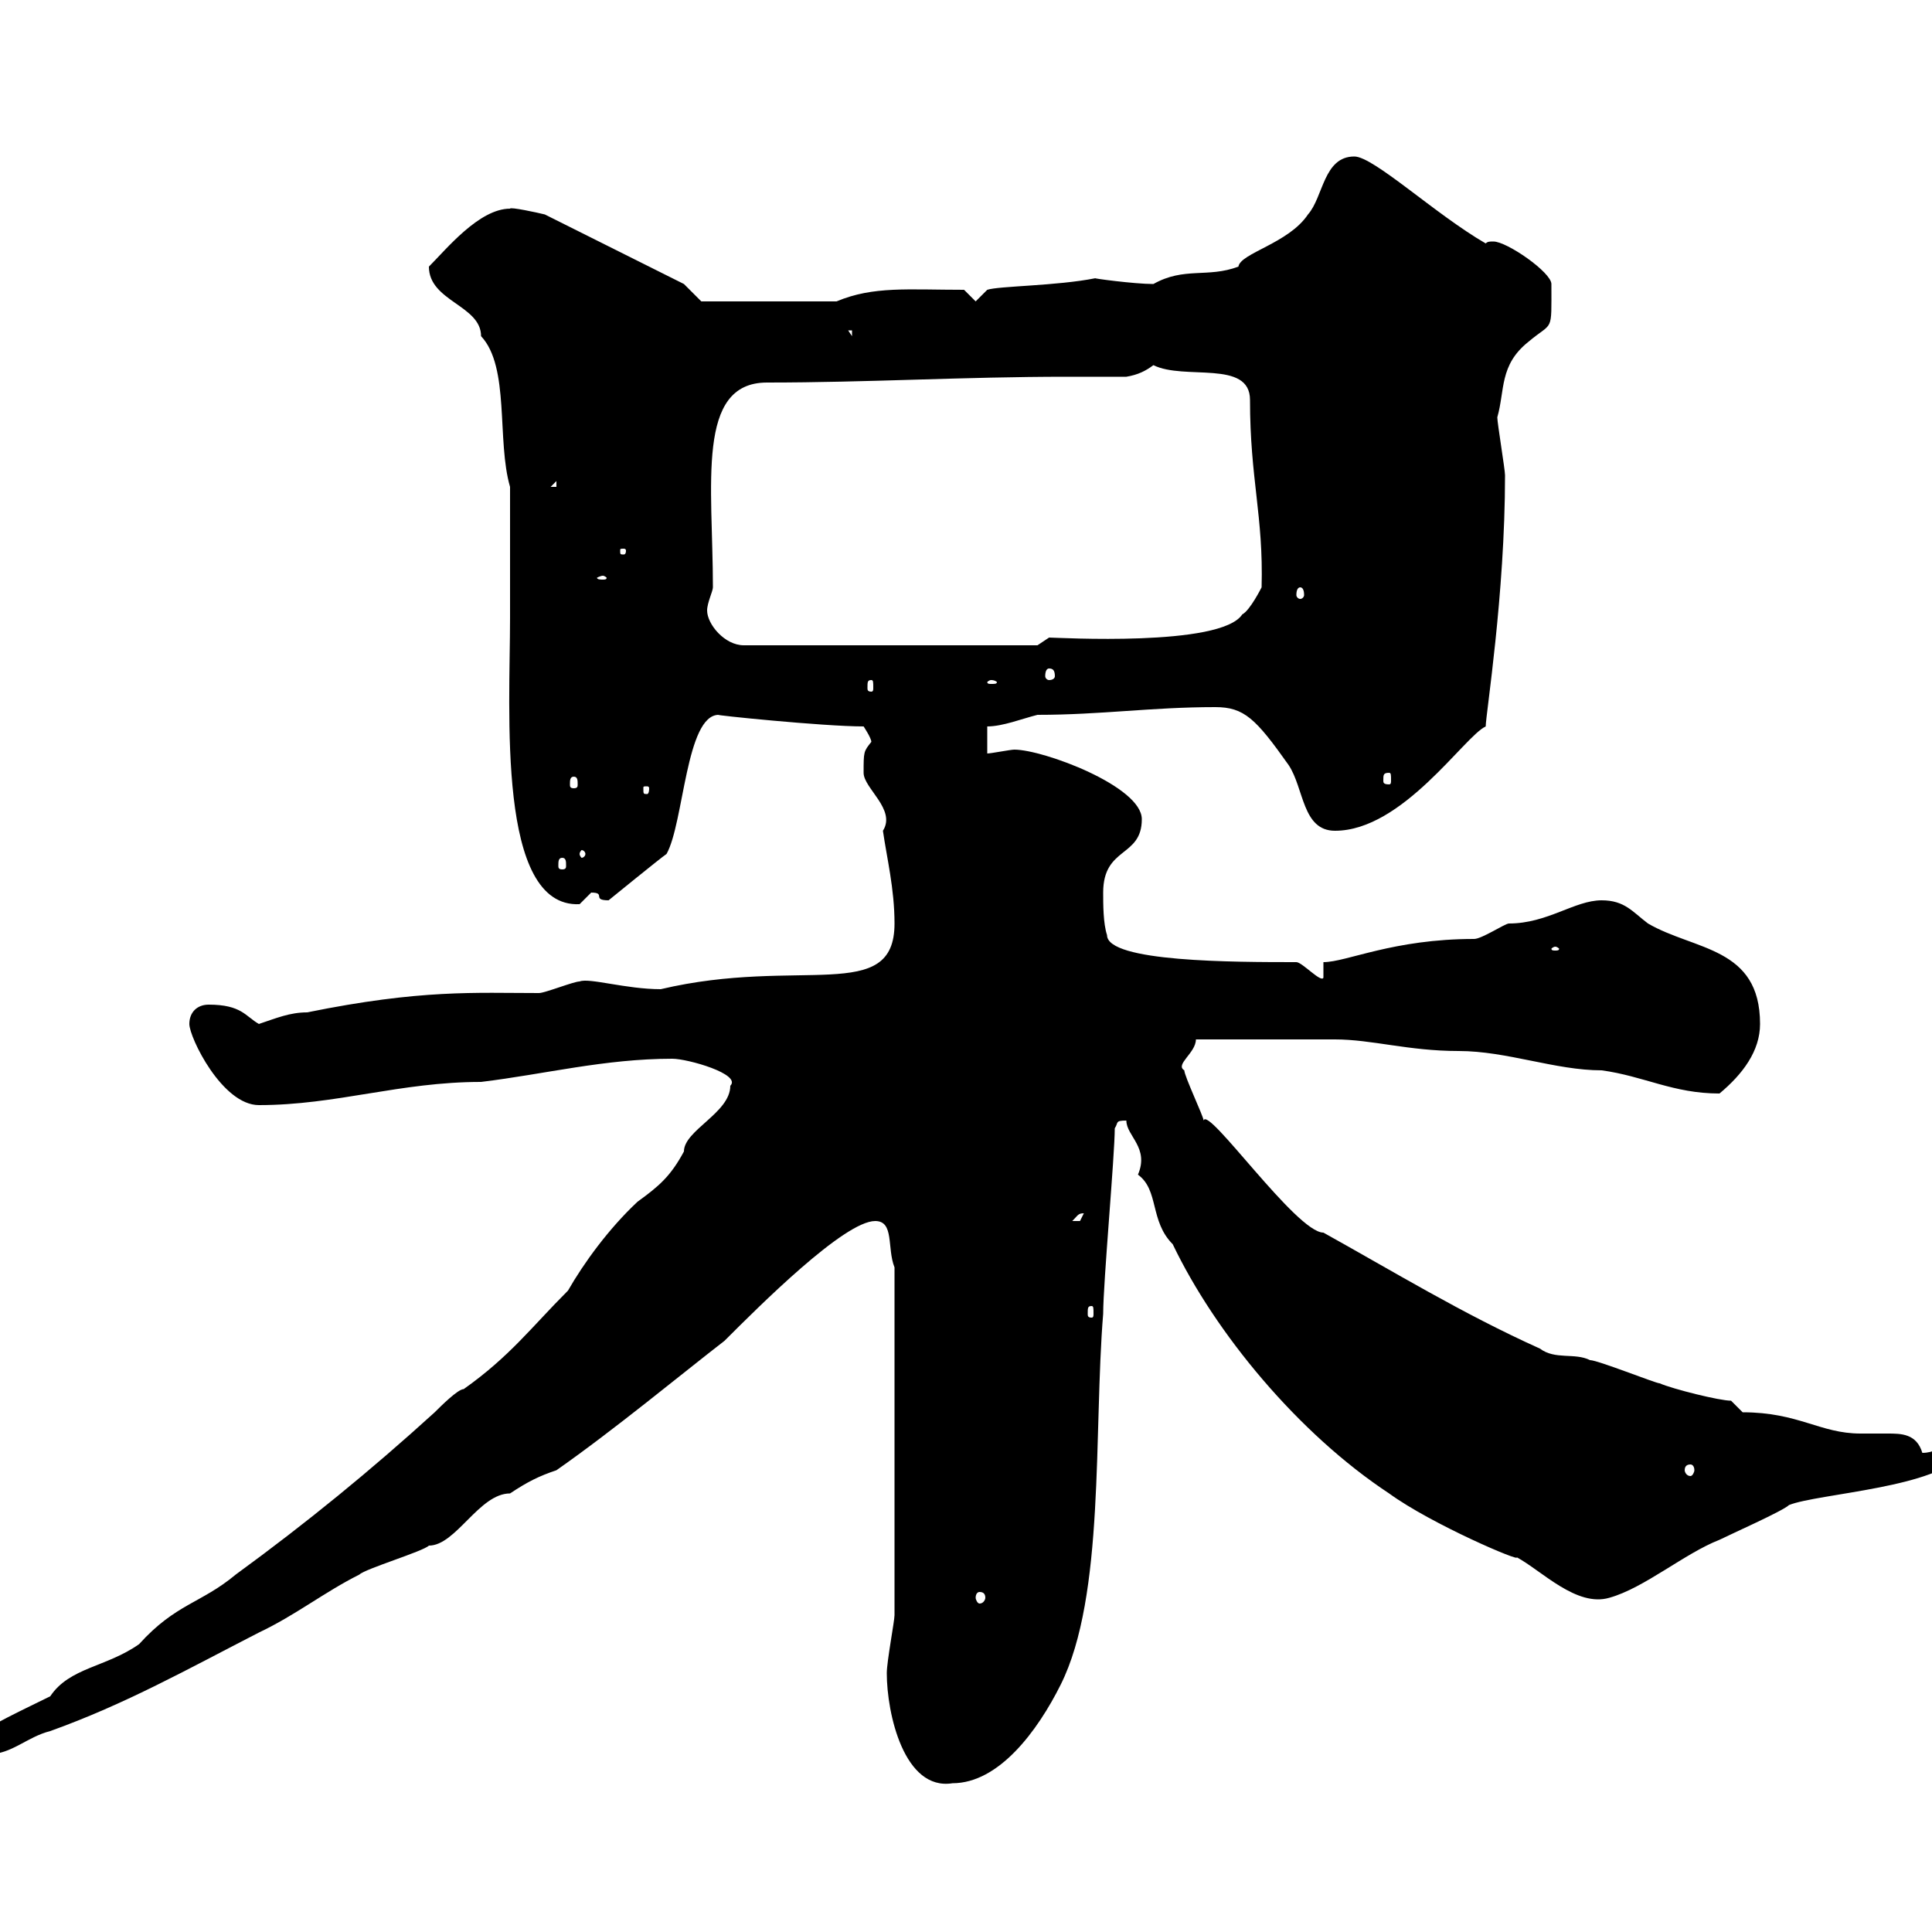 <svg xmlns="http://www.w3.org/2000/svg" xmlns:xlink="http://www.w3.org/1999/xlink" width="300" height="300"><path d="M137.70 259.80C137.70 266.10 140.40 278.10 147.90 276.90C155.10 276.90 161.10 268.80 164.70 261.60C171.60 247.80 169.80 222.30 171.30 204C171.30 199.20 173.10 179.40 173.10 175.20C173.70 174.30 173.10 174 174.90 174C174.90 176.40 178.50 178.20 176.70 182.40C180 184.80 178.50 189.60 182.10 193.20C188.70 207 201.60 222.60 215.70 231.90C222.30 236.70 236.40 242.70 235.50 241.80C239.40 243.90 244.80 249.60 249.90 248.10C255.30 246.60 261.60 241.20 267 239.10C268.80 238.20 276.90 234.60 277.80 233.70C282.30 231.90 301.20 231 304.80 225.60C303.90 224.70 303 224.70 302.10 224.70C301.20 224.70 300.30 225.60 298.50 225.60C297.60 222.60 295.20 222.60 293.10 222.60C291.60 222.60 290.40 222.60 288.90 222.60C282.60 222.60 279.30 219.30 270.60 219.30L268.80 217.50C267 217.50 259.80 215.70 257.70 214.80C257.10 214.80 248.10 211.20 246.90 211.20C244.50 210 241.50 211.20 239.10 209.40C227.10 204 216.30 197.40 205.50 191.40C201.30 191.40 187.50 171.60 186.90 174C186.90 173.40 183.90 167.10 183.90 166.20C182.40 165.30 185.70 163.50 185.70 161.40C195 161.40 204 161.40 207.30 161.40C213 161.40 218.70 163.20 226.50 163.20C234 163.20 241.50 166.20 248.70 166.20C255.30 167.10 259.80 169.80 267 169.80C270.60 166.80 273.30 163.20 273.30 159C273.30 147 263.10 147.60 255.90 143.40C253.50 141.60 252.30 139.80 248.70 139.80C244.50 139.80 240.30 143.40 234.30 143.40C233.70 143.40 230.10 145.80 228.90 145.80C216.30 145.80 209.10 149.40 205.50 149.40L205.50 151.80C205.20 152.70 202.20 149.40 201.30 149.40C191.70 149.40 171.90 149.40 171.90 145.20C171.30 143.40 171.30 140.40 171.30 138.60C171.30 131.40 177.30 133.20 177.30 127.20C177.30 122.10 162 116.40 157.50 116.40C156.90 116.40 153.90 117 153.30 117L153.30 112.80C155.70 112.80 158.70 111.60 161.10 111C171 111 178.80 109.80 188.70 109.80C193.20 109.80 195 111.60 200.10 118.80C202.50 122.40 202.20 129 207.30 129C217.80 129 227.40 114.30 230.70 112.80C230.70 111 233.70 92.40 233.70 73.80C233.70 72.90 232.50 65.70 232.50 64.80C233.70 60.60 232.80 56.70 237.30 53.10C241.20 49.80 240.90 51.90 240.90 44.10C240.90 42.30 234 37.50 231.90 37.50C231.30 37.50 231 37.50 230.70 37.80C222.90 33.30 213.30 24.30 210.30 24.30C205.50 24.30 205.50 30.60 203.10 33.30C200.10 37.80 192.60 39.30 192.30 41.40C187.50 43.20 183.90 41.40 179.10 44.10C176.10 44.10 169.50 43.20 170.10 43.20C164.10 44.40 155.10 44.40 153.30 45L151.50 46.80L149.70 45C141 45 135.60 44.40 129.90 46.80L108.90 46.80L106.20 44.10L84.60 33.30C83.40 33 79.20 32.10 79.20 32.40C74.40 32.40 69.30 38.70 66.60 41.40C66.60 46.80 74.70 47.40 74.70 52.20C79.20 57 77.10 68.40 79.20 75.60C79.20 82.20 79.20 89.10 79.20 96C79.20 110.40 77.10 141 90 140.40C90 140.40 91.80 138.60 91.80 138.60C94.20 138.60 91.80 139.80 94.50 139.80C94.50 139.80 102.60 133.20 103.50 132.60C106.20 127.80 106.50 111 111.60 111C110.40 111 127.80 112.80 134.10 112.80C134.10 112.80 135.30 114.60 135.30 115.20C134.10 116.70 134.10 116.70 134.10 120C134.10 122.40 139.20 125.70 137.10 129C137.70 133.20 138.90 138 138.90 143.40C138.90 156 124.20 148.50 102.60 153.60C97.20 153.60 91.50 151.80 90 152.40C89.10 152.40 84.60 154.20 83.70 154.20C73.80 154.20 65.40 153.60 47.70 157.20C45 157.20 42.90 158.10 40.20 159C38.10 157.80 37.50 156 32.40 156C30.60 156 29.40 157.20 29.40 159C29.40 161.10 34.50 171.60 40.20 171.60C52.20 171.60 62.10 168 74.70 168C84.60 166.80 93.90 164.40 104.40 164.40C106.80 164.40 115.20 166.80 113.40 168.60C113.40 172.80 106.20 175.50 106.20 178.80C104.10 182.70 102.30 184.20 99 186.60C94.50 190.80 90.60 196.20 88.20 200.40C82.50 206.10 79.20 210.60 72 215.70C71.10 215.70 68.40 218.40 67.50 219.30C57.60 228.30 47.70 236.40 36.60 244.50C31.20 249 27.30 249 21.60 255.30C16.50 258.90 10.80 258.90 7.80 263.40C4.20 265.20-1.80 267.90-5.40 270.60C-5.40 272.40-3.60 272.40-1.80 272.40C1.80 272.40 4.20 269.70 7.80 268.80C19.50 264.60 29.10 259.20 40.20 253.50C45.90 250.80 50.40 247.20 55.80 244.50C56.70 243.60 65.70 240.90 66.60 240C70.80 240 74.40 231.90 79.20 231.90C81.90 230.10 83.70 229.20 86.40 228.30C95.40 222 105.90 213.30 112.50 208.20C117.90 202.80 131.10 189.60 135.90 189.60C138.90 189.60 137.70 193.80 138.90 196.80L138.90 250.80C138.90 251.70 137.70 258 137.70 259.80ZM152.10 247.20C152.70 247.20 153 247.50 153 248.10C153 248.40 152.70 249 152.10 249C151.80 249 151.50 248.40 151.50 248.10C151.50 247.50 151.80 247.20 152.10 247.20ZM262.50 227.40C262.80 227.40 263.10 227.70 263.10 228.30C263.10 228.60 262.80 229.20 262.50 229.20C261.90 229.20 261.60 228.60 261.60 228.30C261.60 227.70 261.90 227.40 262.50 227.40ZM169.50 202.80C169.80 202.80 169.80 203.10 169.80 204C169.80 204.30 169.80 204.60 169.50 204.60C168.90 204.60 168.90 204.30 168.90 204C168.90 203.10 168.90 202.80 169.50 202.80ZM168.30 188.40C168.30 188.40 167.70 189.60 167.70 189.60C166.50 189.60 166.50 189.60 166.50 189.60C167.40 188.70 167.40 188.40 168.30 188.40ZM241.50 147C241.80 147 242.10 147.30 242.10 147.30C242.10 147.60 241.80 147.60 241.50 147.60C241.20 147.60 240.90 147.60 240.90 147.30C240.90 147.30 241.20 147 241.50 147ZM87.30 133.20C87.90 133.20 87.90 133.80 87.90 134.40C87.90 134.70 87.90 135 87.30 135C86.70 135 86.70 134.70 86.70 134.40C86.70 133.80 86.70 133.20 87.30 133.20ZM90.90 132.60C90.90 132.90 90.60 133.20 90.30 133.20C90.30 133.20 90 132.90 90 132.60C90 132.30 90.30 132 90.30 132C90.60 132 90.90 132.30 90.90 132.60ZM100.80 122.40C100.80 123.30 100.50 123.30 100.50 123.30C99.90 123.30 99.90 123.30 99.90 122.40C99.90 122.10 99.90 122.10 100.50 122.10C100.50 122.10 100.80 122.10 100.80 122.40ZM89.10 120.60C89.70 120.60 89.70 121.20 89.70 121.80C89.70 122.10 89.70 122.40 89.10 122.40C88.50 122.40 88.50 122.10 88.50 121.80C88.50 121.20 88.50 120.60 89.10 120.60ZM215.70 120C216 120 216 120.30 216 121.20C216 121.50 216 121.80 215.70 121.80C214.80 121.80 214.80 121.50 214.80 121.20C214.80 120.30 214.80 120 215.70 120ZM135.30 105.60C135.60 105.60 135.60 105.90 135.60 106.80C135.60 107.10 135.60 107.40 135.30 107.40C134.70 107.40 134.70 107.10 134.70 106.80C134.70 105.90 134.70 105.60 135.30 105.60ZM153.90 105.60C154.50 105.60 154.80 105.90 154.80 105.90C154.80 106.20 154.50 106.20 153.90 106.20C153.60 106.20 153.30 106.20 153.30 105.90C153.30 105.90 153.60 105.60 153.90 105.60ZM162.90 103.80C163.50 103.80 163.80 104.10 163.80 105C163.80 105.30 163.50 105.60 162.90 105.60C162.60 105.60 162.30 105.30 162.30 105C162.30 104.10 162.60 103.80 162.90 103.80ZM109.80 94.80C109.80 93.60 110.70 91.80 110.70 91.20C110.70 75.30 108 59.40 119.10 59.40C134.70 59.40 149.70 58.50 165.60 58.50C168.30 58.50 171.60 58.50 174.90 58.50C176.70 58.20 177.90 57.60 179.10 56.70C183.90 59.10 194.10 55.80 194.10 62.10C194.10 74.40 196.20 80.10 195.90 91.20C195.90 91.20 194.10 94.80 192.90 95.40C189.60 100.50 164.10 99 162.90 99C162.90 99 161.10 100.20 161.10 100.20L115.50 100.20C112.50 100.20 109.80 96.90 109.80 94.80ZM201.90 91.20C202.20 91.20 202.50 91.50 202.50 92.40C202.50 92.70 202.20 93 201.90 93C201.60 93 201.30 92.70 201.30 92.40C201.30 91.50 201.60 91.20 201.90 91.20ZM93.60 89.40C93.90 89.40 94.20 89.70 94.20 89.70C94.20 90 93.90 90 93.60 90C93.30 90 92.70 90 92.70 89.70C92.70 89.70 93.30 89.40 93.60 89.40ZM97.20 85.50C97.20 86.10 96.90 86.10 96.90 86.10C96.30 86.10 96.30 86.10 96.30 85.50C96.30 85.20 96.30 85.20 96.90 85.20C96.90 85.20 97.20 85.20 97.20 85.50ZM86.40 74.70L86.40 75.60L85.50 75.60ZM131.70 51.30L132.30 51.30L132.30 52.20Z"/></svg>